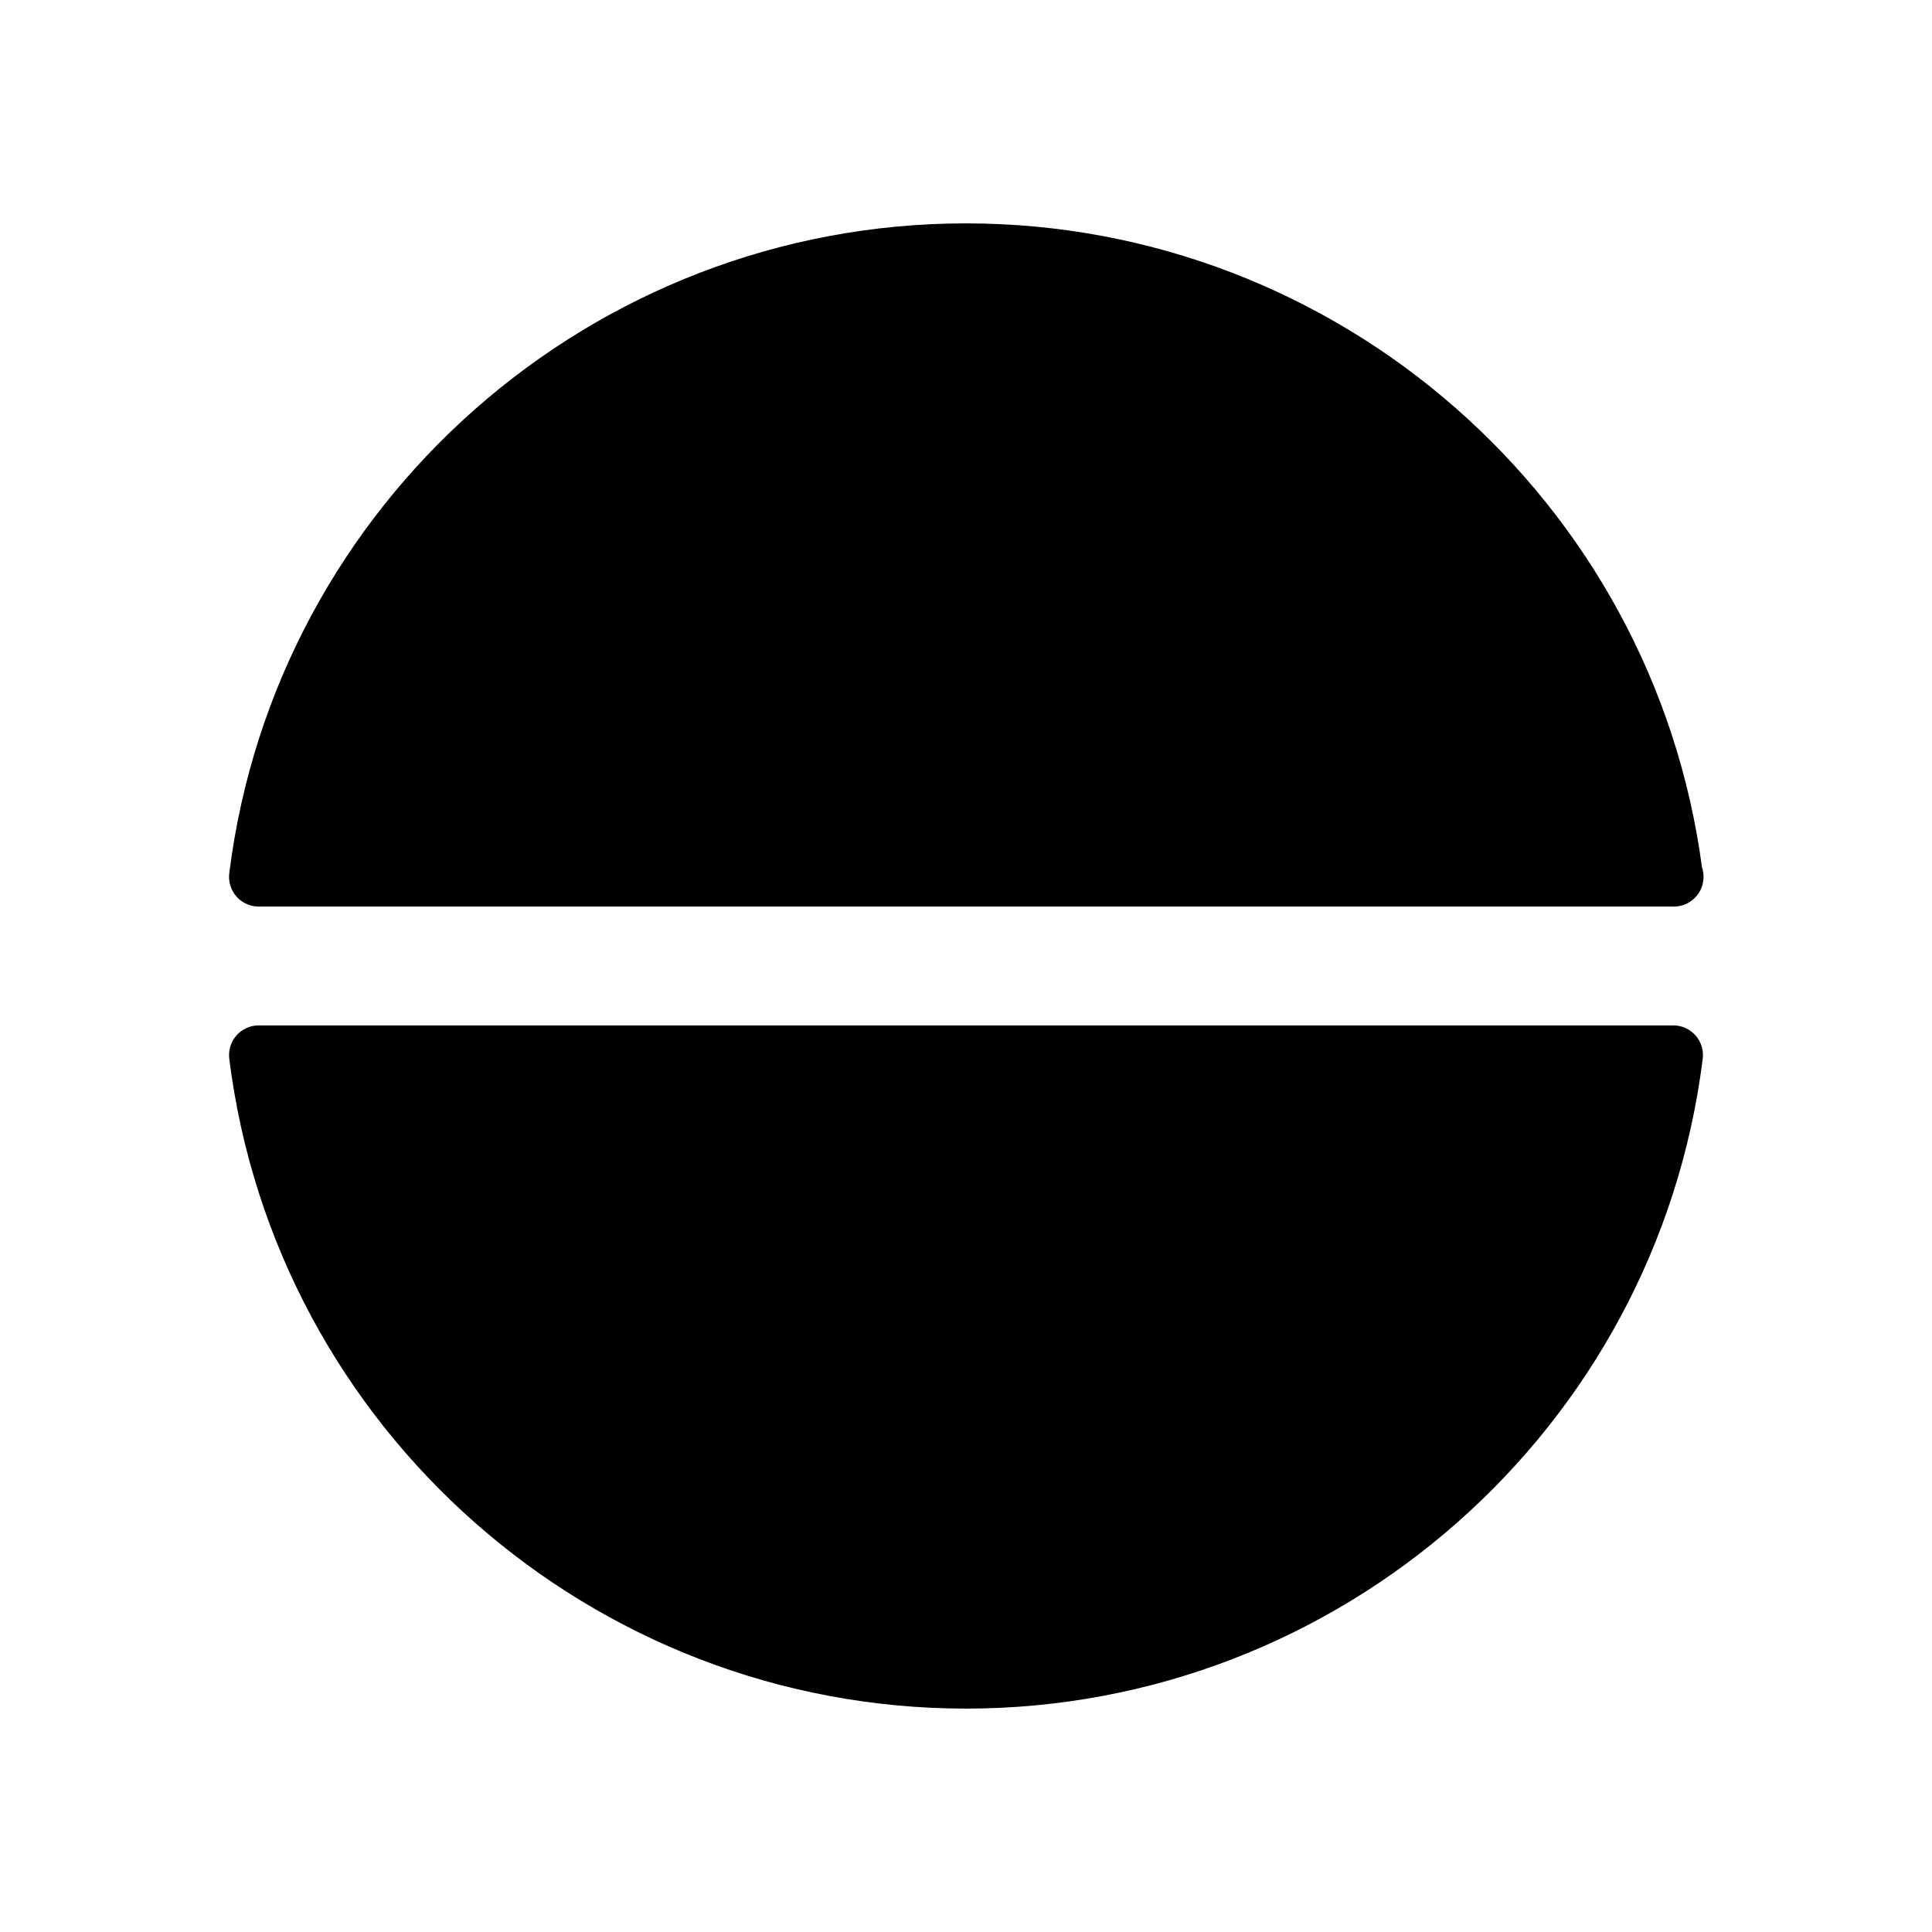 <?xml version="1.0" encoding="UTF-8"?>
<!-- Uploaded to: SVG Repo, www.svgrepo.com, Generator: SVG Repo Mixer Tools -->
<svg fill="#000000" width="800px" height="800px" version="1.1" viewBox="144 144 512 512" xmlns="http://www.w3.org/2000/svg">
 <g>
  <path d="m587.43 415.74h-374.86c-2.258 0-4.41 0.969-5.902 2.66-1.488 1.691-2.188 3.945-1.906 6.188 12.27 98.172 96.203 172.21 195.24 172.21s182.97-74.035 195.24-172.21c0.285-2.242-0.418-4.496-1.906-6.188-1.504-1.695-3.644-2.664-5.906-2.664z"/>
  <path d="m212.57 384.25h374.86 0.156c4.352 0 7.871-3.527 7.871-7.871 0-0.891-0.148-1.746-0.418-2.543-12.961-97.402-96.523-170.64-195.04-170.64-99.039 0-182.97 74.035-195.24 172.21-0.285 2.242 0.418 4.496 1.906 6.188 1.5 1.691 3.641 2.66 5.902 2.66z"/>
 </g>
</svg>
